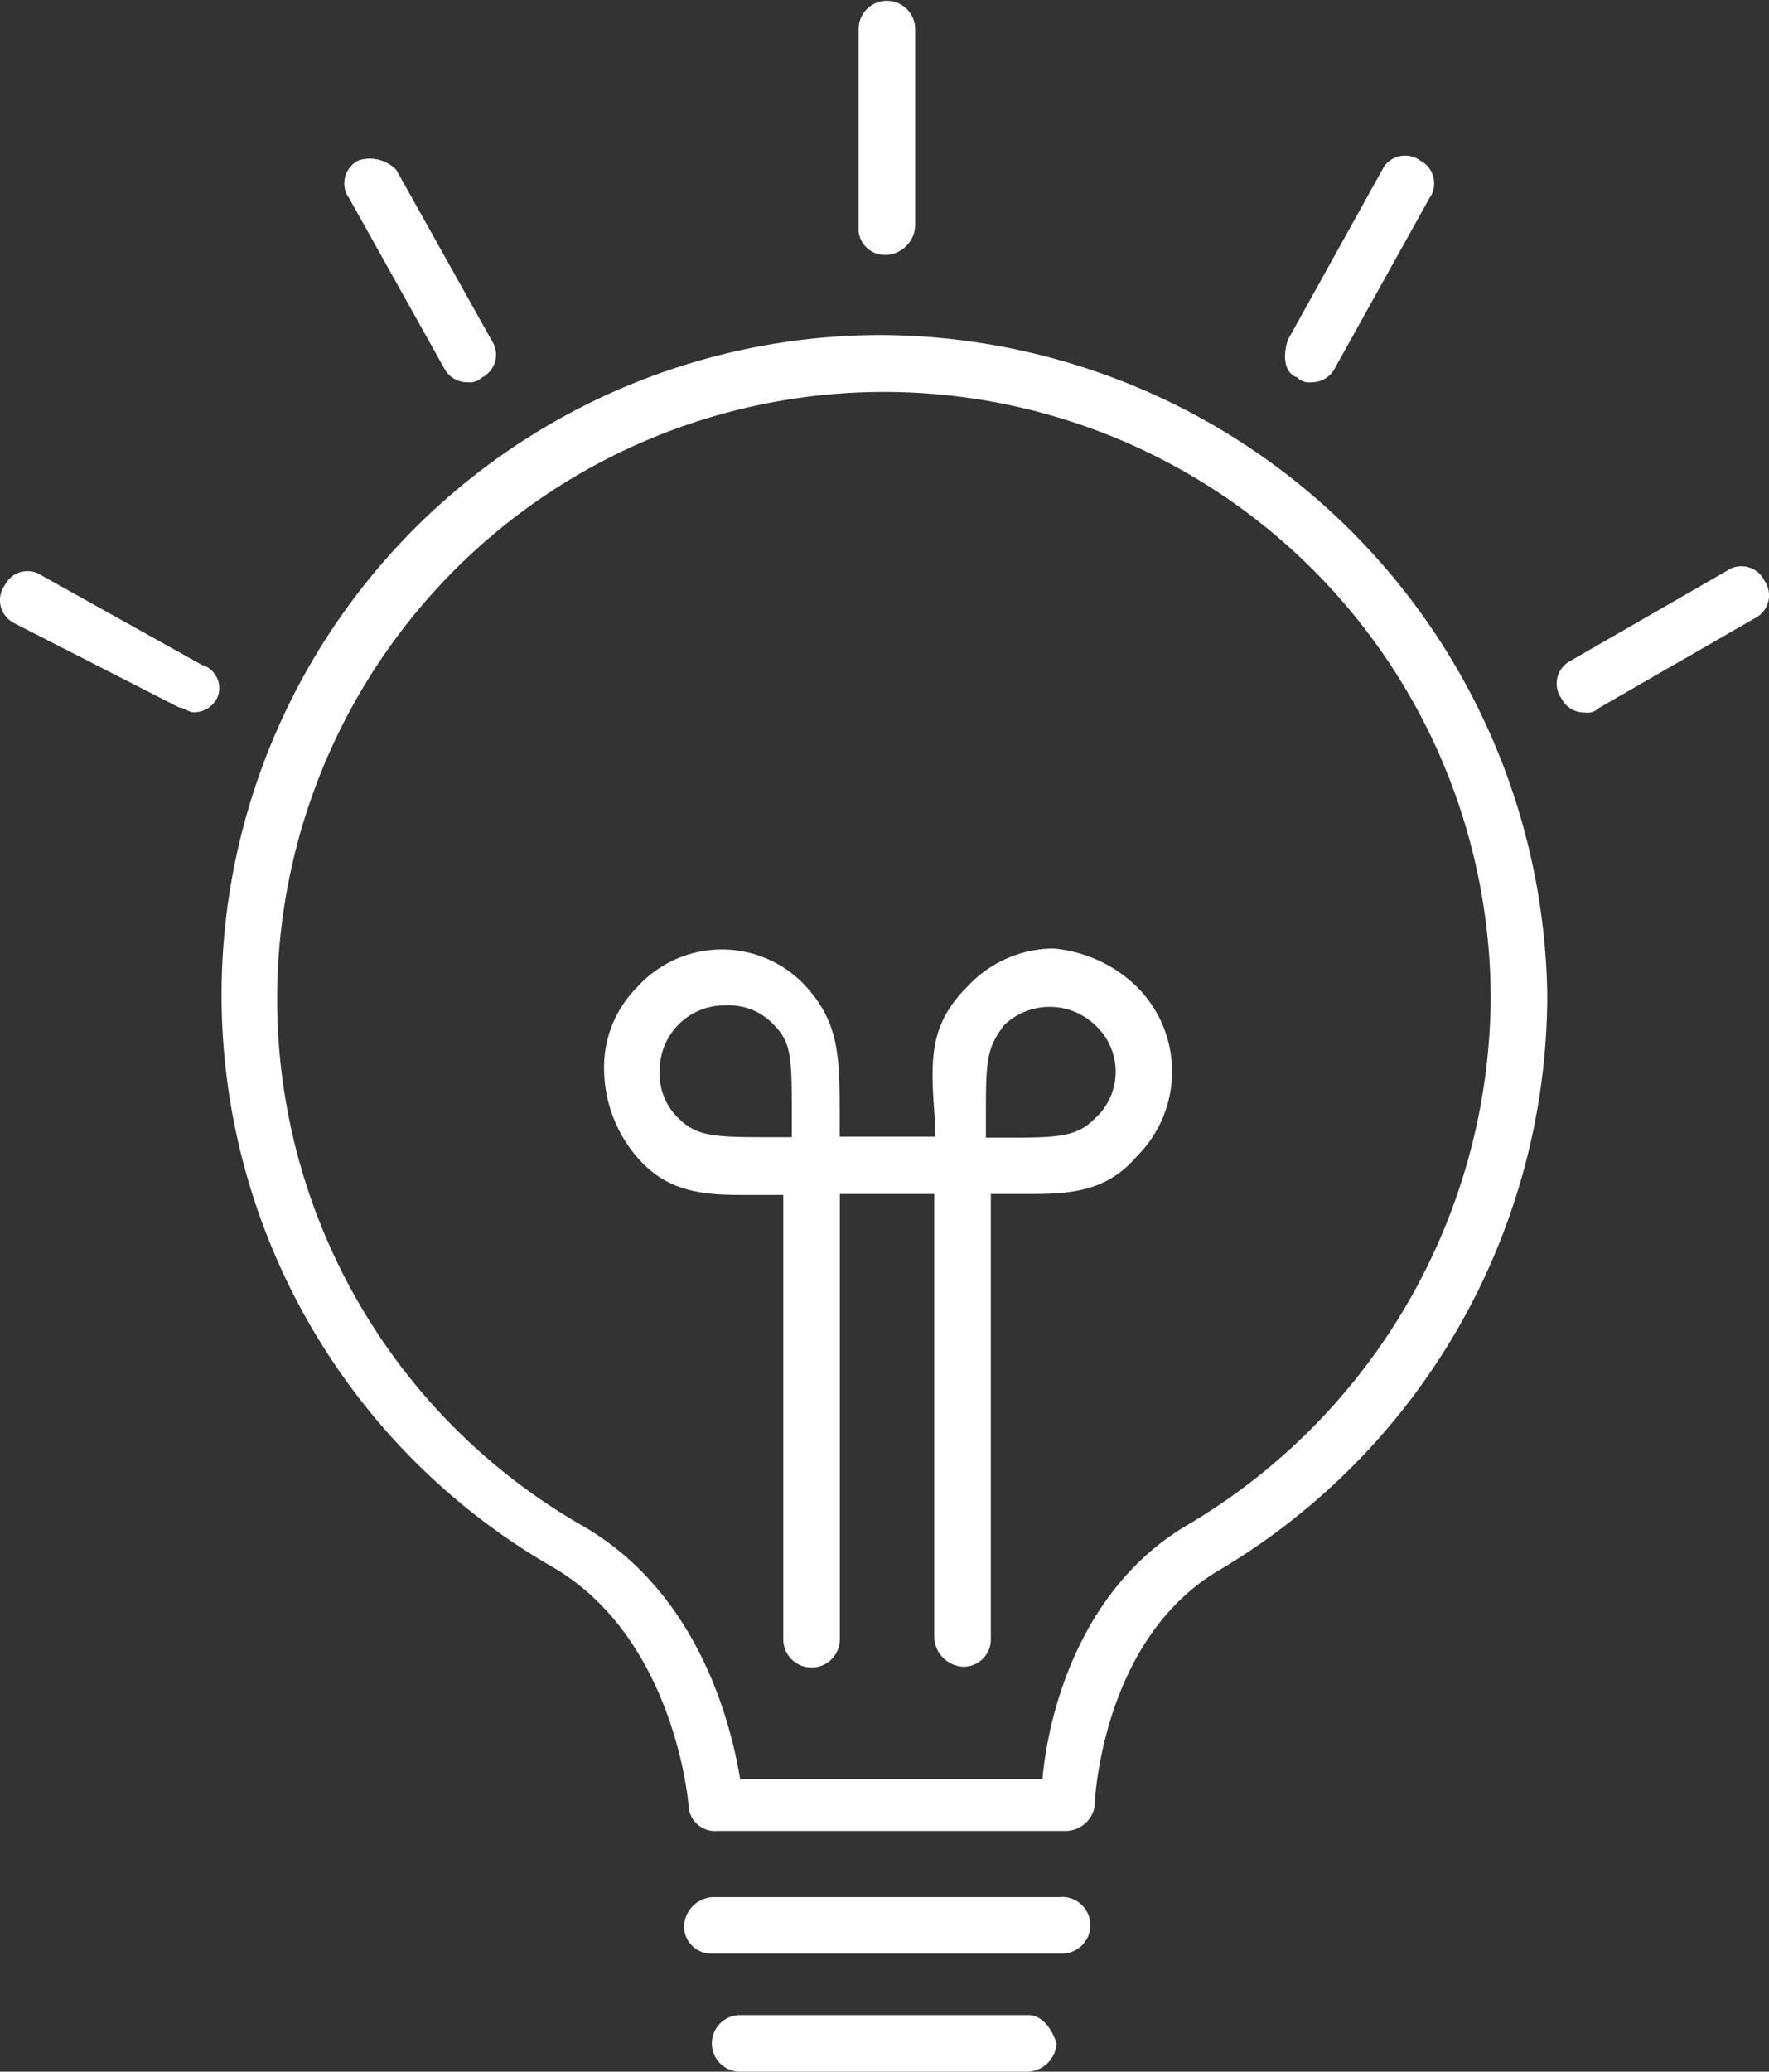 <svg xmlns="http://www.w3.org/2000/svg" viewBox="0 0 107.55 125.9"><rect x="0" y="0" width="107.55" height="125.9" fill="#333333" stroke="none"/><defs><style>.cls-1{fill:#fff;fill-rule:evenodd;}</style></defs><title>icon-wfbb-energie-birne</title><g id="Ebene_2" data-name="Ebene 2"><g id="Ebene_1-2" data-name="Ebene 1"><g id="Branchen_Icon" data-name="Branchen Icon"><path id="Pfad_164" data-name="Pfad 164" class="cls-1" d="M72.27,92.63c-6.88,4-8.6,12.05-8.89,15.49H45c-.57-3.44-2.58-11.47-9.75-15.49A36.89,36.89,0,1,1,90.63,60.8,37.46,37.46,0,0,1,72.27,92.63M53.63,20.36A40.1,40.1,0,0,0,33.56,95.21c7.45,4.3,8.31,14.34,8.31,14.63a1.61,1.61,0,0,0,1.73,1.43H64.82a1.81,1.81,0,0,0,1.72-1.43s.29-10,7.45-14.34a40.69,40.69,0,0,0,20.08-35A40.7,40.7,0,0,0,53.63,20.36"/><path id="Pfad_165" data-name="Pfad 165" class="cls-1" d="M64.53,115.29H43.31A1.85,1.85,0,0,0,41.59,117a1.65,1.65,0,0,0,1.58,1.72H64.53a1.72,1.72,0,0,0,.08-3.44h-.08"/><path id="Pfad_166" data-name="Pfad 166" class="cls-1" d="M62.52,122.46H45A1.72,1.72,0,0,0,45,125.9H62.52a1.84,1.84,0,0,0,1.72-1.72c-.28-.86-.86-1.72-1.72-1.72"/><path id="Pfad_167" data-name="Pfad 167" class="cls-1" d="M66.54,68c-1.15,1.14-2.3,1.14-5.74,1.14h-.86V68c0-3.44,0-4.3,1.15-5.74a4,4,0,0,1,5.45,0,3.84,3.84,0,0,1,.33,5.41l-.33.33M47,69.11c-3.44,0-4.59,0-5.74-1.14a3.72,3.72,0,0,1-1.15-2.87,3.94,3.94,0,0,1,3.83-4h.19A3.72,3.72,0,0,1,47,62.23c1.14,1.15,1.14,2,1.14,5.74v1.14ZM64,57.64a7.22,7.22,0,0,0-5.17,2.3c-2.29,2.29-2.29,4.3-2,8v1.14H51.05V68c0-3.73,0-5.74-2-8a6.94,6.94,0,0,0-10.32,0,6.89,6.89,0,0,0-2,5.16,8.31,8.31,0,0,0,2,5.16c1.72,2,3.73,2.3,6.31,2.3h2.58v27a1.72,1.72,0,0,0,3.44,0V72.56h5.74v27a1.86,1.86,0,0,0,1.72,1.73,1.66,1.66,0,0,0,1.72-1.59V72.56h2.58c2.58,0,4.59-.29,6.31-2.3a7.27,7.27,0,0,0,0-10.28l0,0A8.3,8.3,0,0,0,64,57.64"/><path id="Pfad_168" data-name="Pfad 168" class="cls-1" d="M53.92,15.49a1.86,1.86,0,0,0,1.72-1.72v-12a1.72,1.72,0,1,0-3.44,0V14.05a1.61,1.61,0,0,0,1.72,1.44"/><path id="Pfad_169" data-name="Pfad 169" class="cls-1" d="M27,22.37a1.58,1.58,0,0,0,1.44.86,1.06,1.06,0,0,0,.86-.29,1.55,1.55,0,0,0,.7-2.07,1.59,1.59,0,0,0-.13-.22L24.09,10.32a2.24,2.24,0,0,0-2.29-.57,1.56,1.56,0,0,0-.71,2.08l.14.22Z"/><path id="Pfad_170" data-name="Pfad 170" class="cls-1" d="M12.33,40.44,2.58,35a1.55,1.55,0,0,0-2.16.35,2.53,2.53,0,0,0-.13.22,1.55,1.55,0,0,0,.36,2.17l.21.13L10.9,43c.29,0,.58.29.86.29a1.59,1.59,0,0,0,1.44-.87,1.48,1.48,0,0,0-.74-1.95l-.12-.05"/><path id="Pfad_171" data-name="Pfad 171" class="cls-1" d="M107.26,35.27a1.55,1.55,0,0,0-2.07-.7l-.22.13L95.5,40.15a1.56,1.56,0,0,0-.7,2.08,2.39,2.39,0,0,0,.13.21,1.55,1.55,0,0,0,1.43.86,1,1,0,0,0,.86-.28l9.47-5.45a1.55,1.55,0,0,0,.7-2.08,1.27,1.27,0,0,0-.13-.22"/><path id="Pfad_172" data-name="Pfad 172" class="cls-1" d="M78.87,22.94a1,1,0,0,0,.86.29,1.57,1.57,0,0,0,1.43-.86L86.9,12.05a1.55,1.55,0,0,0-.36-2.17,1.48,1.48,0,0,0-.21-.13,1.55,1.55,0,0,0-2.17.36,1.59,1.59,0,0,0-.13.22L78.3,20.65c-.29.86-.29,2,.57,2.29"/></g></g></g></svg>